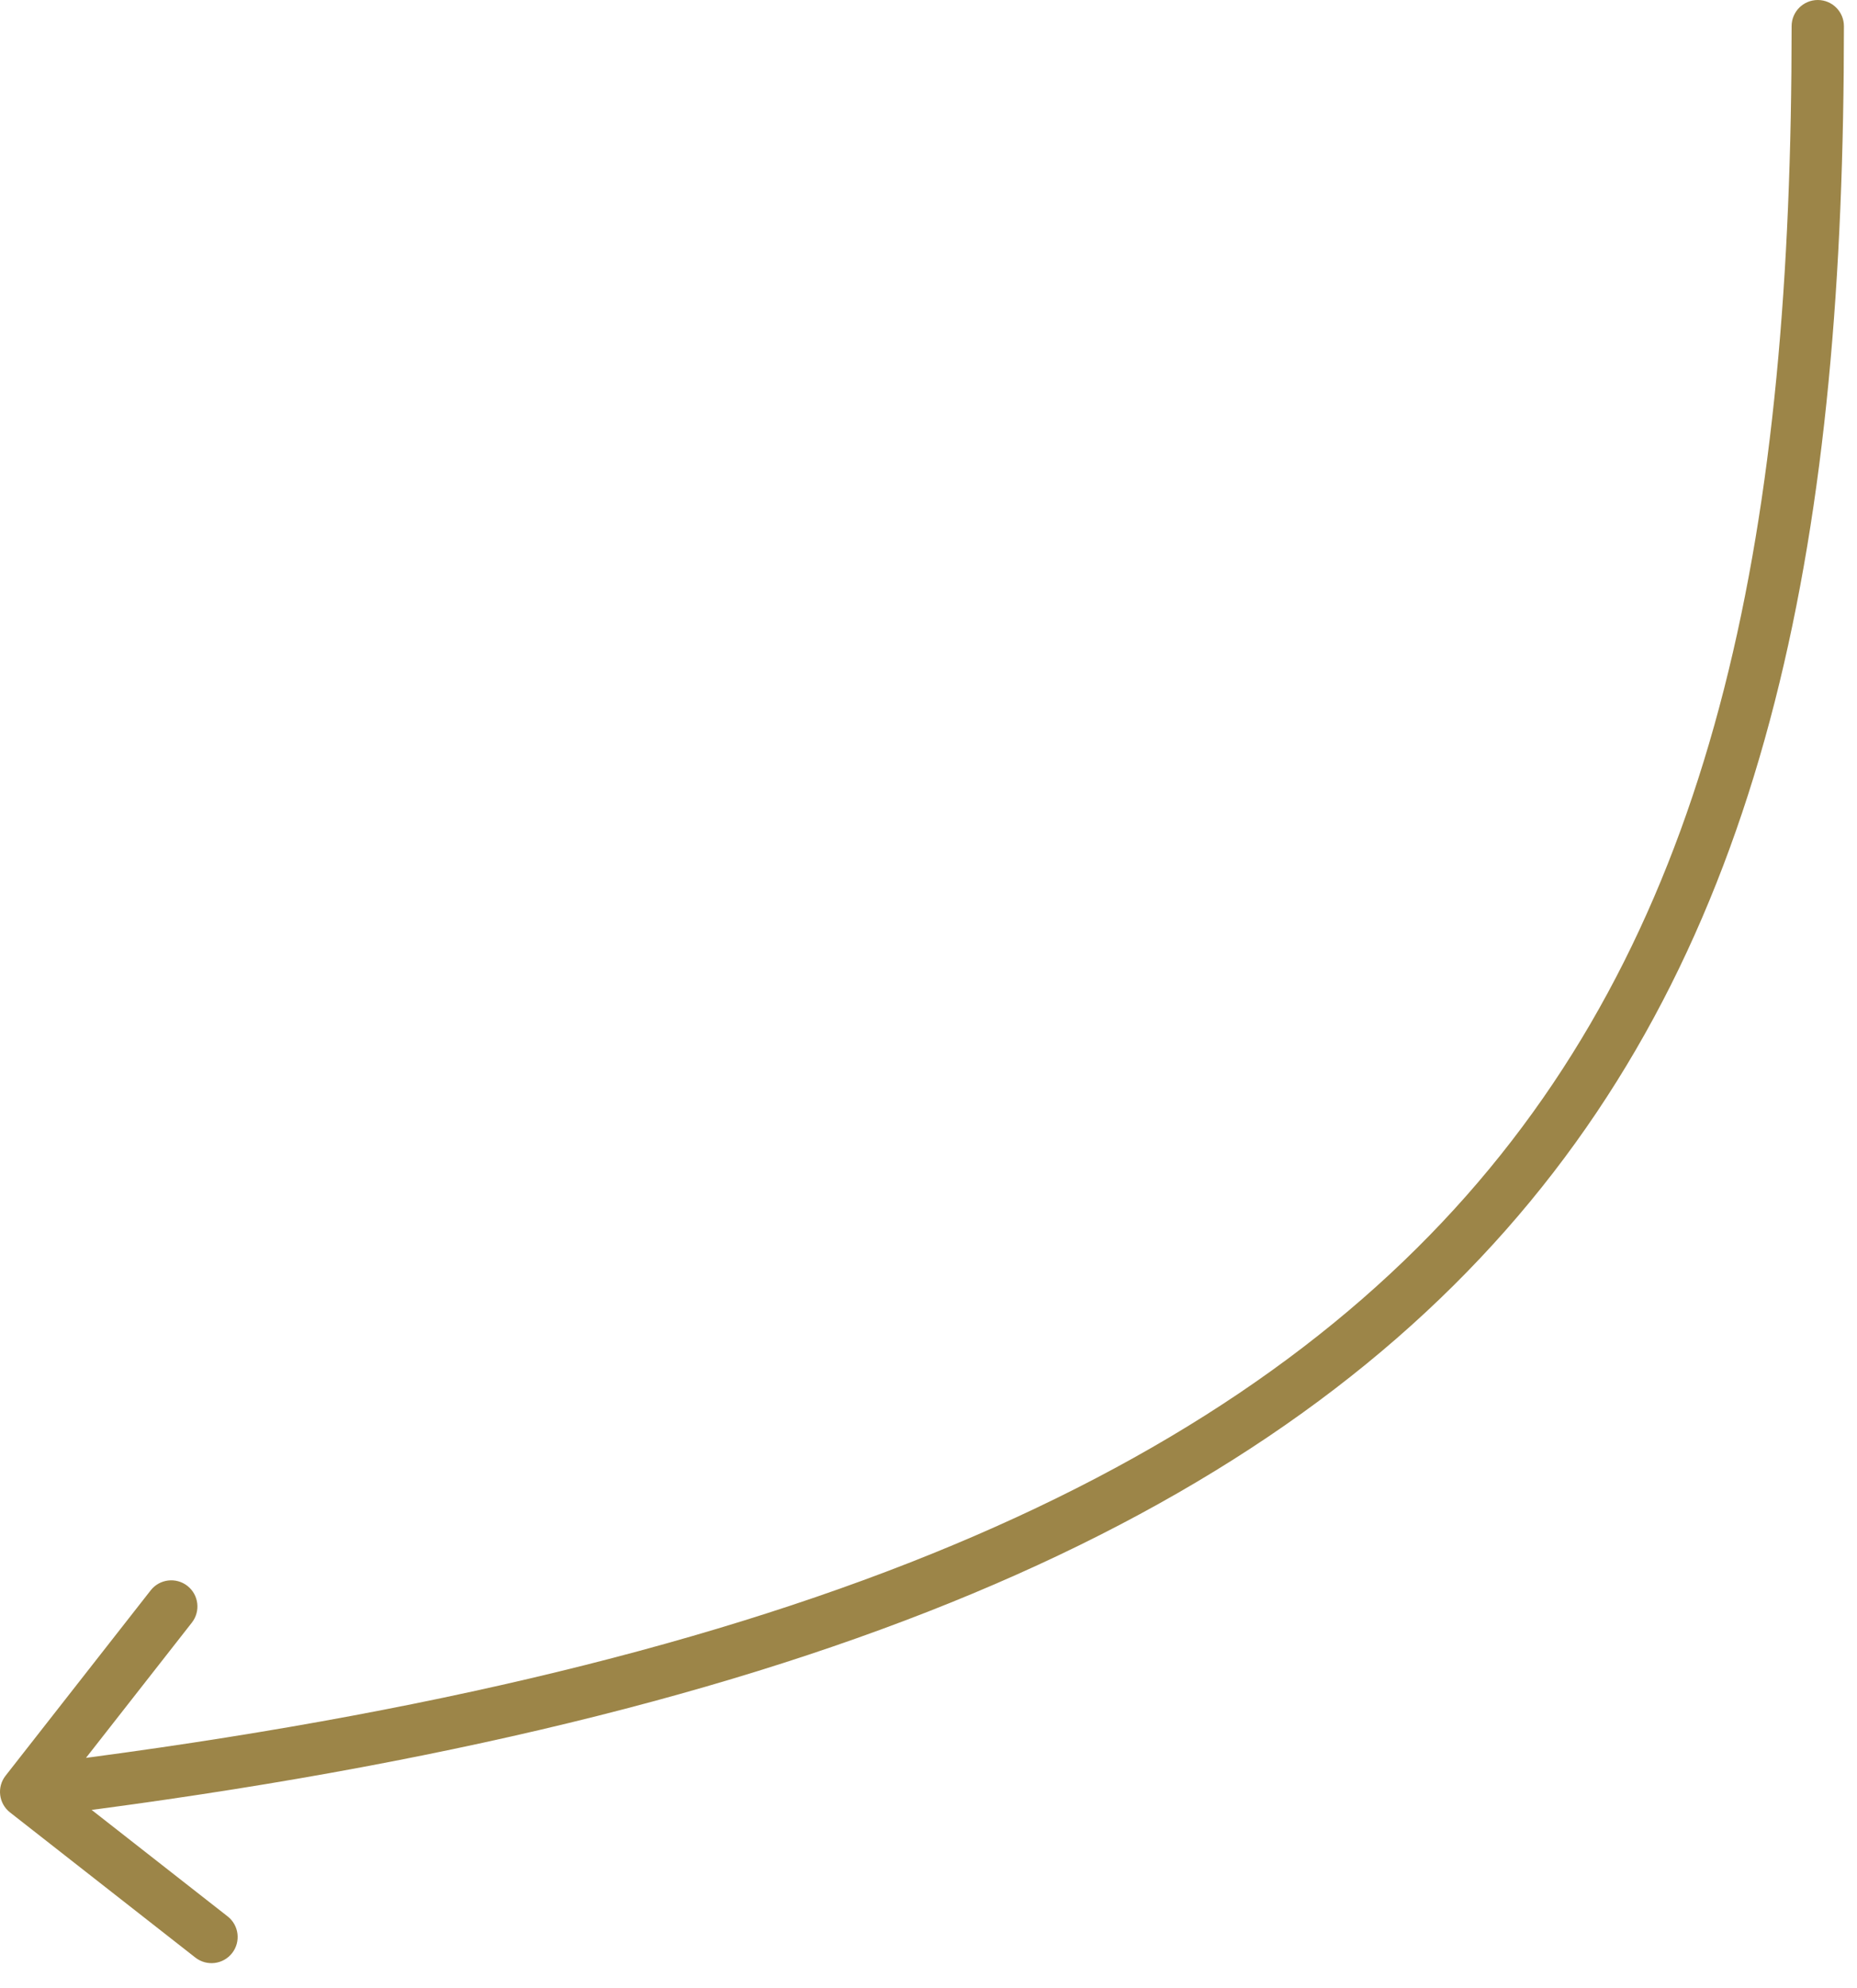 <?xml version="1.0" encoding="UTF-8"?> <svg xmlns="http://www.w3.org/2000/svg" width="71" height="76" viewBox="0 0 71 76" fill="none"> <path d="M70.5 1C70.5 0.448 70.052 0 69.5 0C68.948 0 68.5 0.448 68.5 1H70.5ZM0.213 67.883C-0.128 68.318 -0.051 68.947 0.384 69.287L7.47 74.836C7.905 75.176 8.533 75.1 8.874 74.665C9.214 74.23 9.138 73.601 8.703 73.261L2.404 68.329L7.336 62.03C7.676 61.595 7.6 60.967 7.165 60.626C6.73 60.286 6.101 60.362 5.761 60.797L0.213 67.883ZM68.5 1C68.5 19.939 65.749 34.747 56.063 45.713C46.369 56.687 29.546 64.017 0.879 67.507L1.121 69.493C29.954 65.983 47.381 58.563 57.562 47.037C67.751 35.503 70.5 20.061 70.5 1H68.5Z" fill="#9C8548"></path> </svg> 